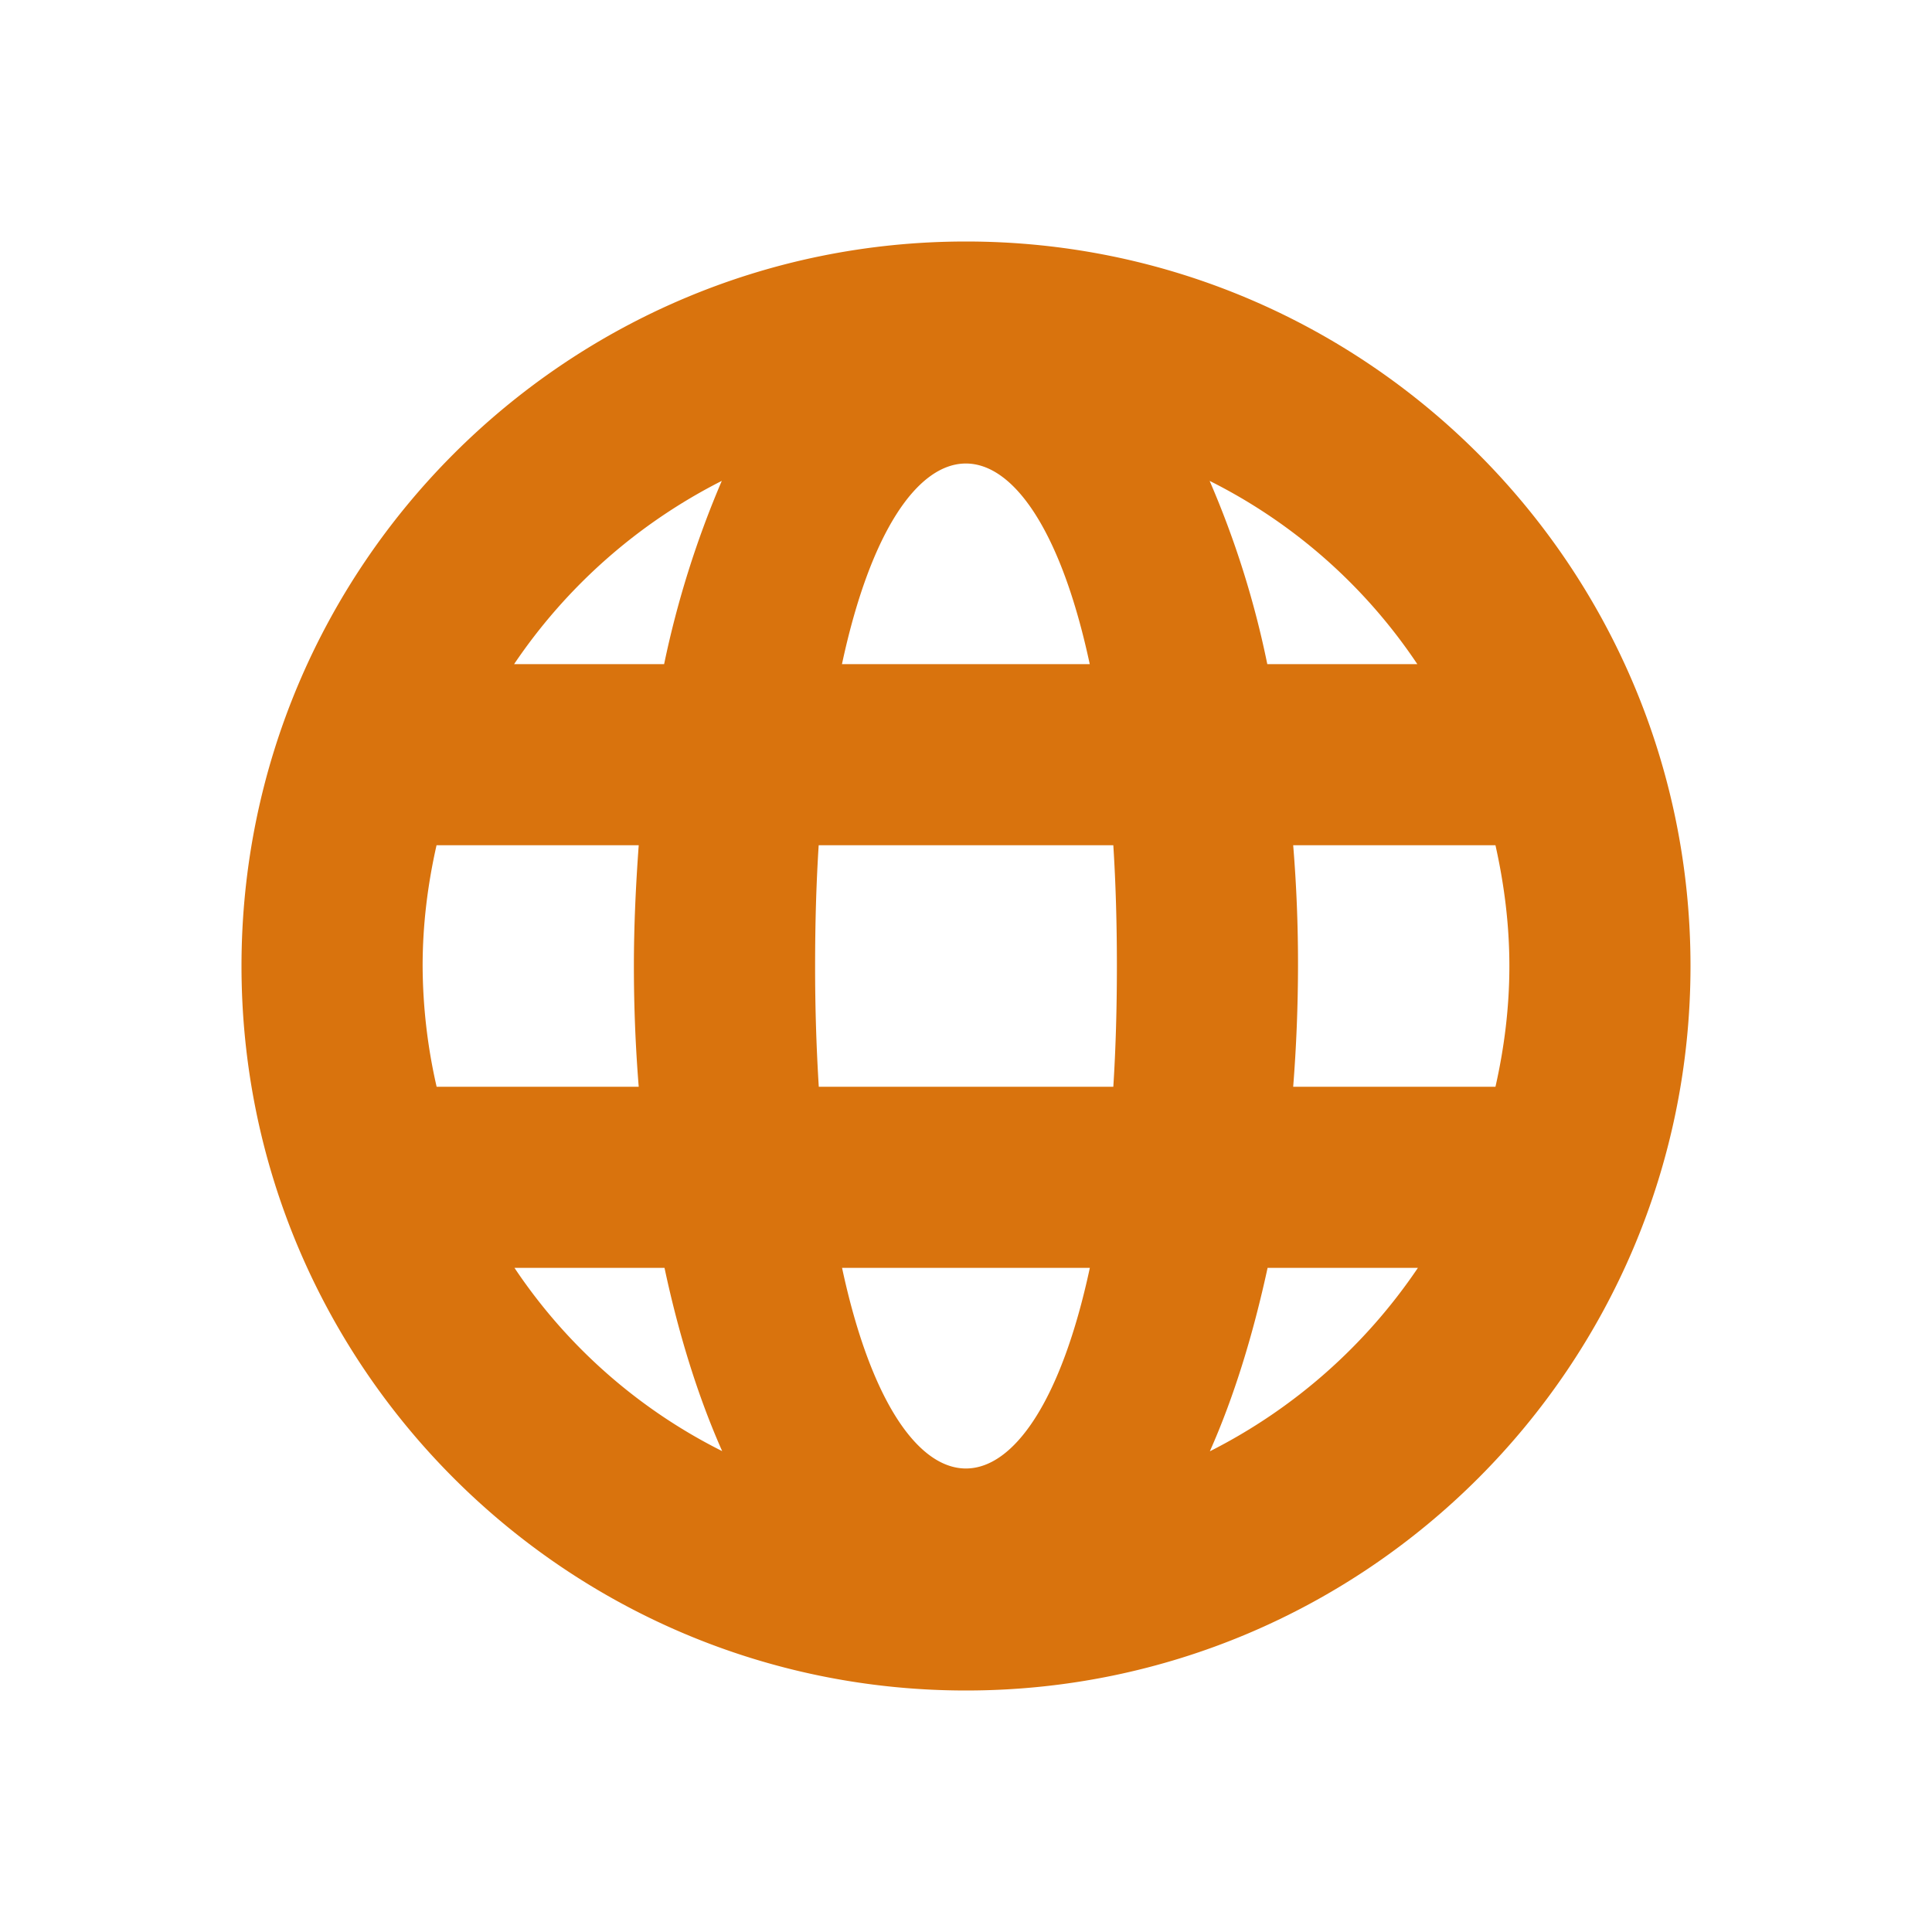 <svg xmlns="http://www.w3.org/2000/svg" viewBox="0 0 20 20" fill="#d9730d"><path d="M10 2.5c-4.14 0-7.5 3.36-7.5 7.5s3.36 7.5 7.5 7.5 7.5-3.36 7.5-7.5-3.36-7.5-7.5-7.5m4.675 4.375h-1.556a9.6 9.6 0 0 0-.597-1.897 5.6 5.6 0 0 1 2.15 1.897zm-3.394 0H8.716c.593-2.769 1.972-2.769 2.565 0M4.52 11.25A5.7 5.7 0 0 1 4.375 10c0-.431.053-.847.144-1.25h2.093c-.03.412-.05.831-.05 1.25q0 .63.05 1.25zm.803 1.875h1.556c.147.69.347 1.334.597 1.897a5.6 5.6 0 0 1-2.15-1.897zm1.556-6.25H5.322a5.7 5.7 0 0 1 2.15-1.897 10 10 0 0 0-.597 1.897zm1.838 6.25h2.565c-.594 2.769-1.972 2.769-2.565 0m2.809-1.875h-3.05A20 20 0 0 1 8.438 10q0-.67.037-1.25h3.05q.037.58.037 1.25t-.037 1.25m1 3.772c.25-.563.447-1.206.597-1.897h1.556a5.7 5.7 0 0 1-2.15 1.897zm.862-3.772q.049-.62.05-1.25t-.05-1.25h2.094c.09.403.144.819.144 1.25s-.053.847-.144 1.25z" fill="#d9730d"></path></svg>
